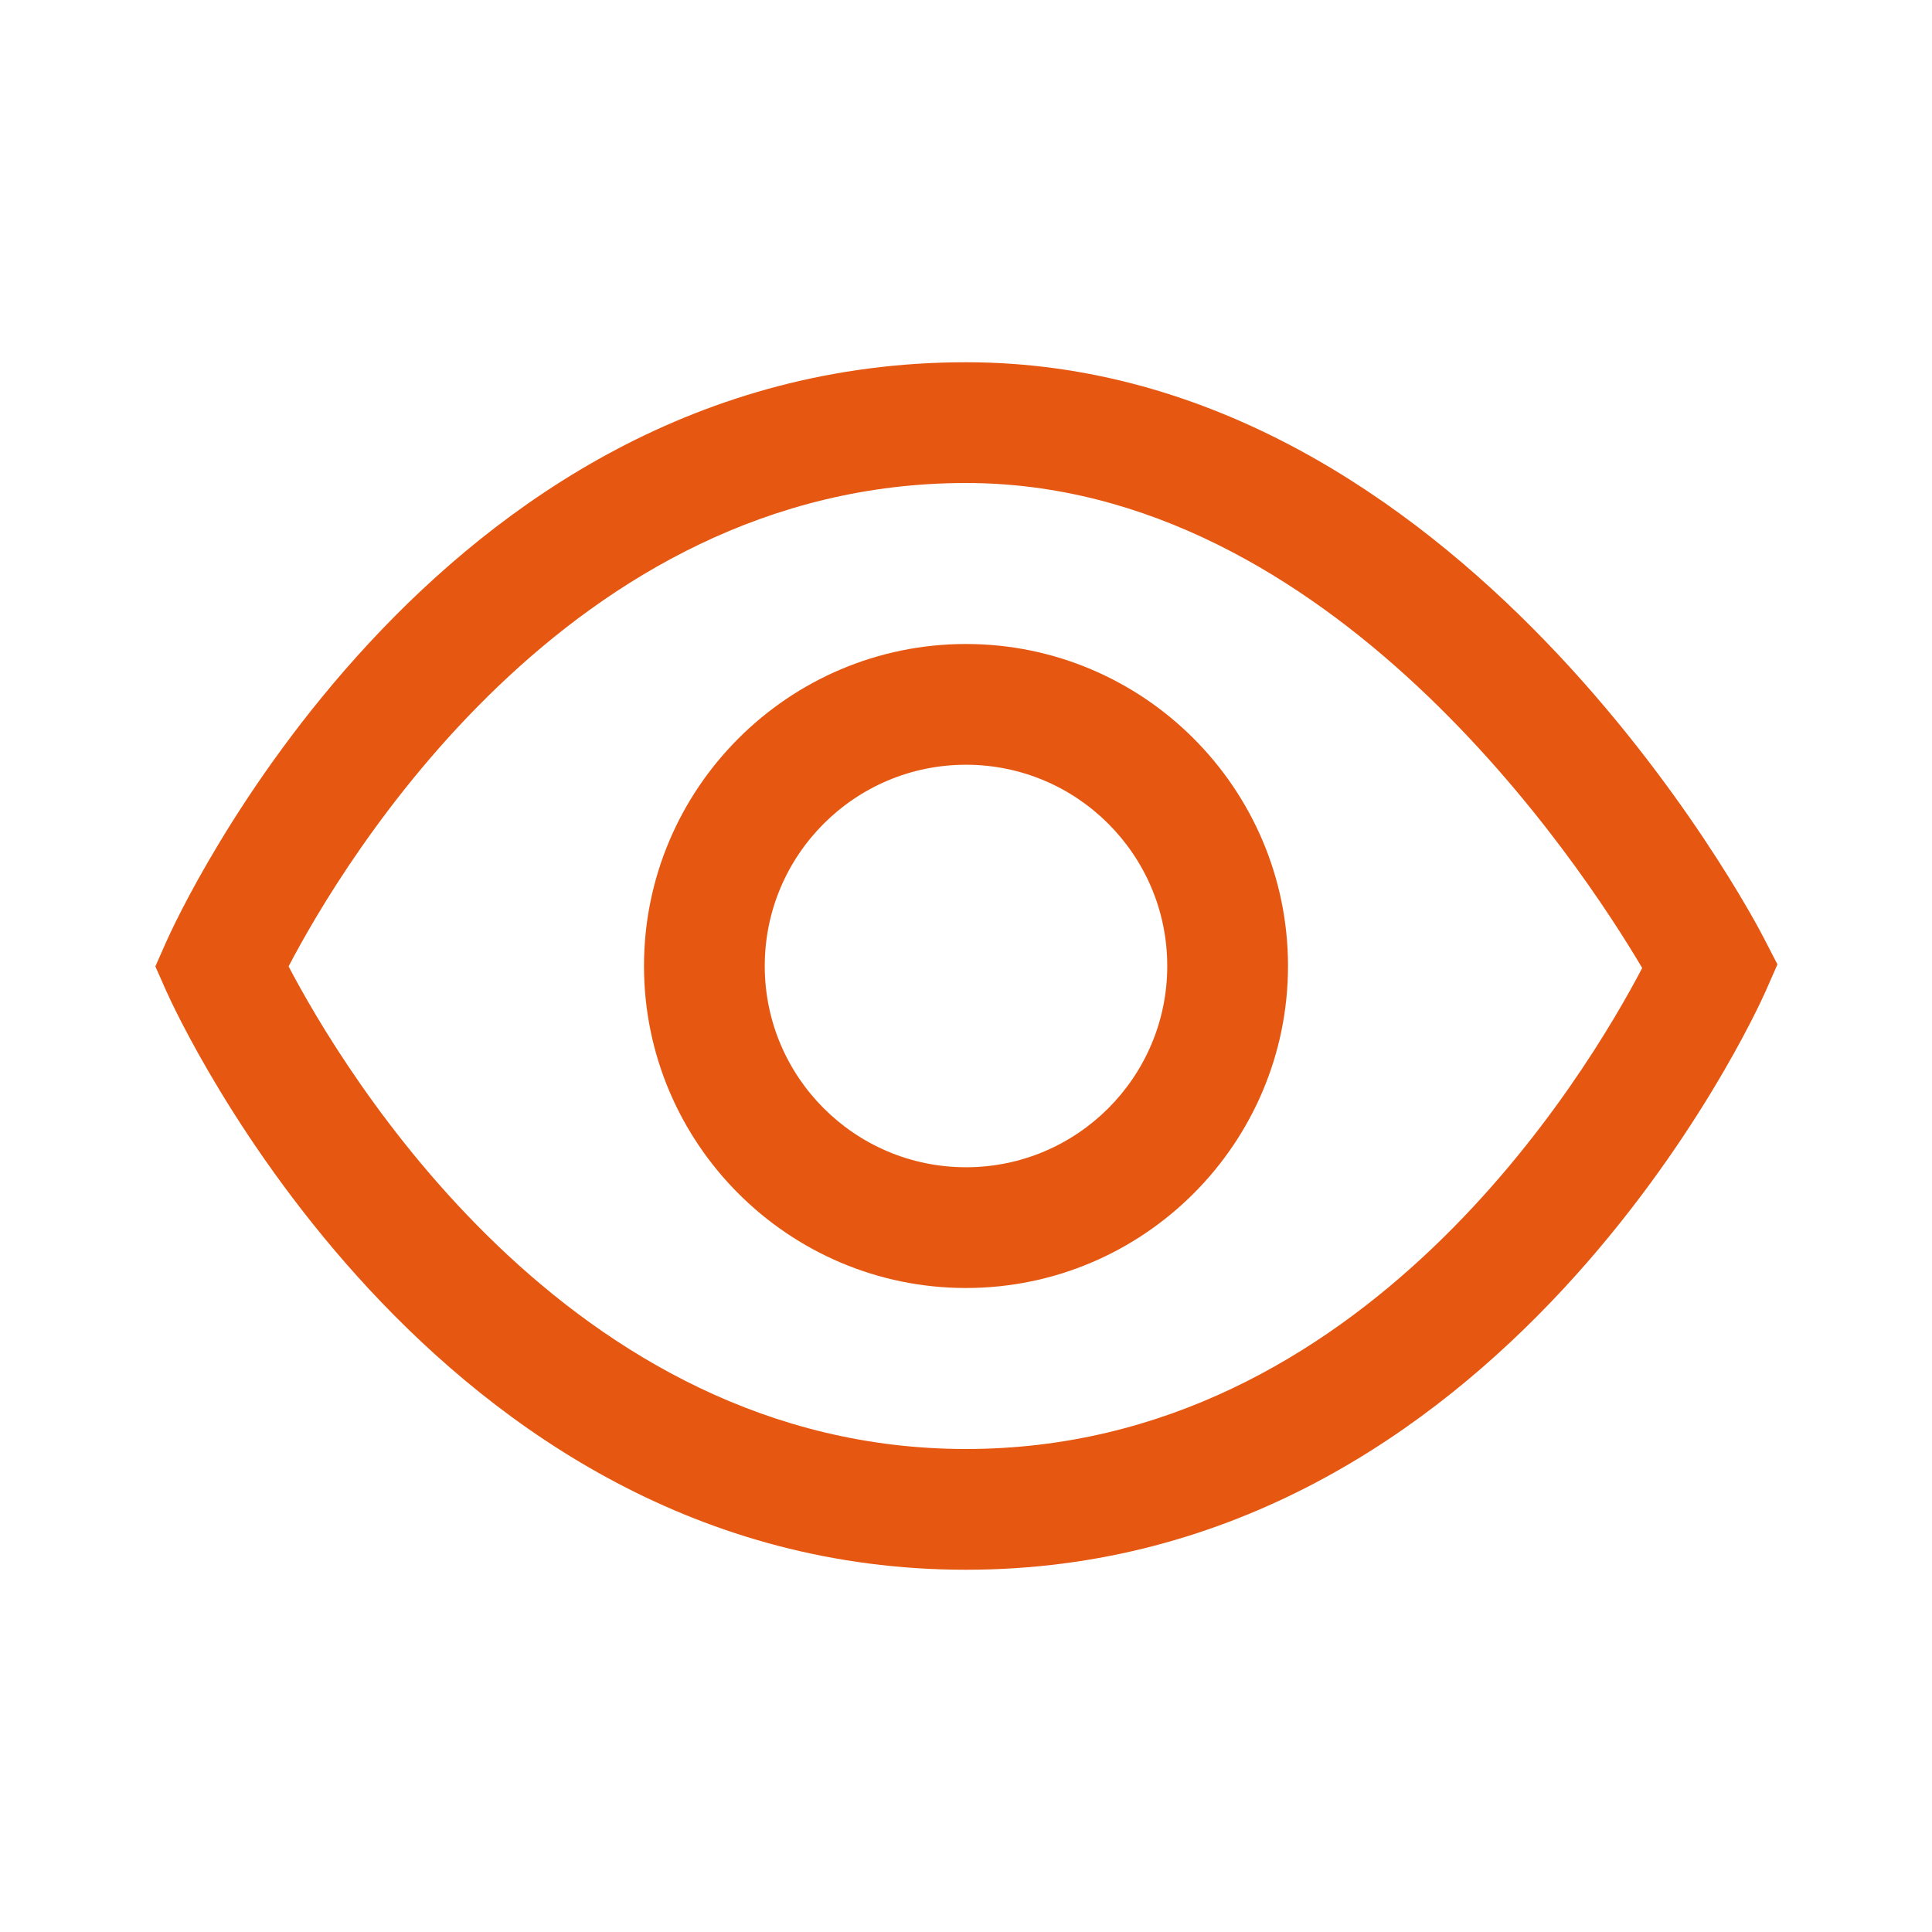 <svg width="24" height="24" viewBox="0 0 24 24" fill="none" xmlns="http://www.w3.org/2000/svg">
<path fill-rule="evenodd" clip-rule="evenodd" d="M8 12C8 14.205 9.795 16 12 16C14.205 16 16 14.205 16 12C16 9.795 14.205 8 12 8C9.795 8 8 9.795 8 12ZM9.5 12C9.5 10.62 10.62 9.5 12 9.5C13.38 9.5 14.5 10.62 14.5 12C14.5 13.38 13.38 14.5 12 14.5C10.62 14.5 9.5 13.38 9.5 12Z" fill="#E65811"/>
<path fill-rule="evenodd" clip-rule="evenodd" d="M2.065 12.31C2.195 12.6 5.34 19.5 12 19.5C18.66 19.5 21.805 12.605 21.935 12.31L22.08 11.98L21.915 11.66C21.765 11.365 18.135 4.5 12 4.5C5.34 4.5 2.195 11.405 2.065 11.7L1.93 12.005L2.065 12.31ZM12 18C7.05 18 4.245 13.265 3.585 12.005C4.245 10.74 7.055 6 12 6C16.525 6 19.635 10.73 20.4 12.025C19.72 13.32 16.95 18 12 18Z" fill="#E65811"/>
</svg>
